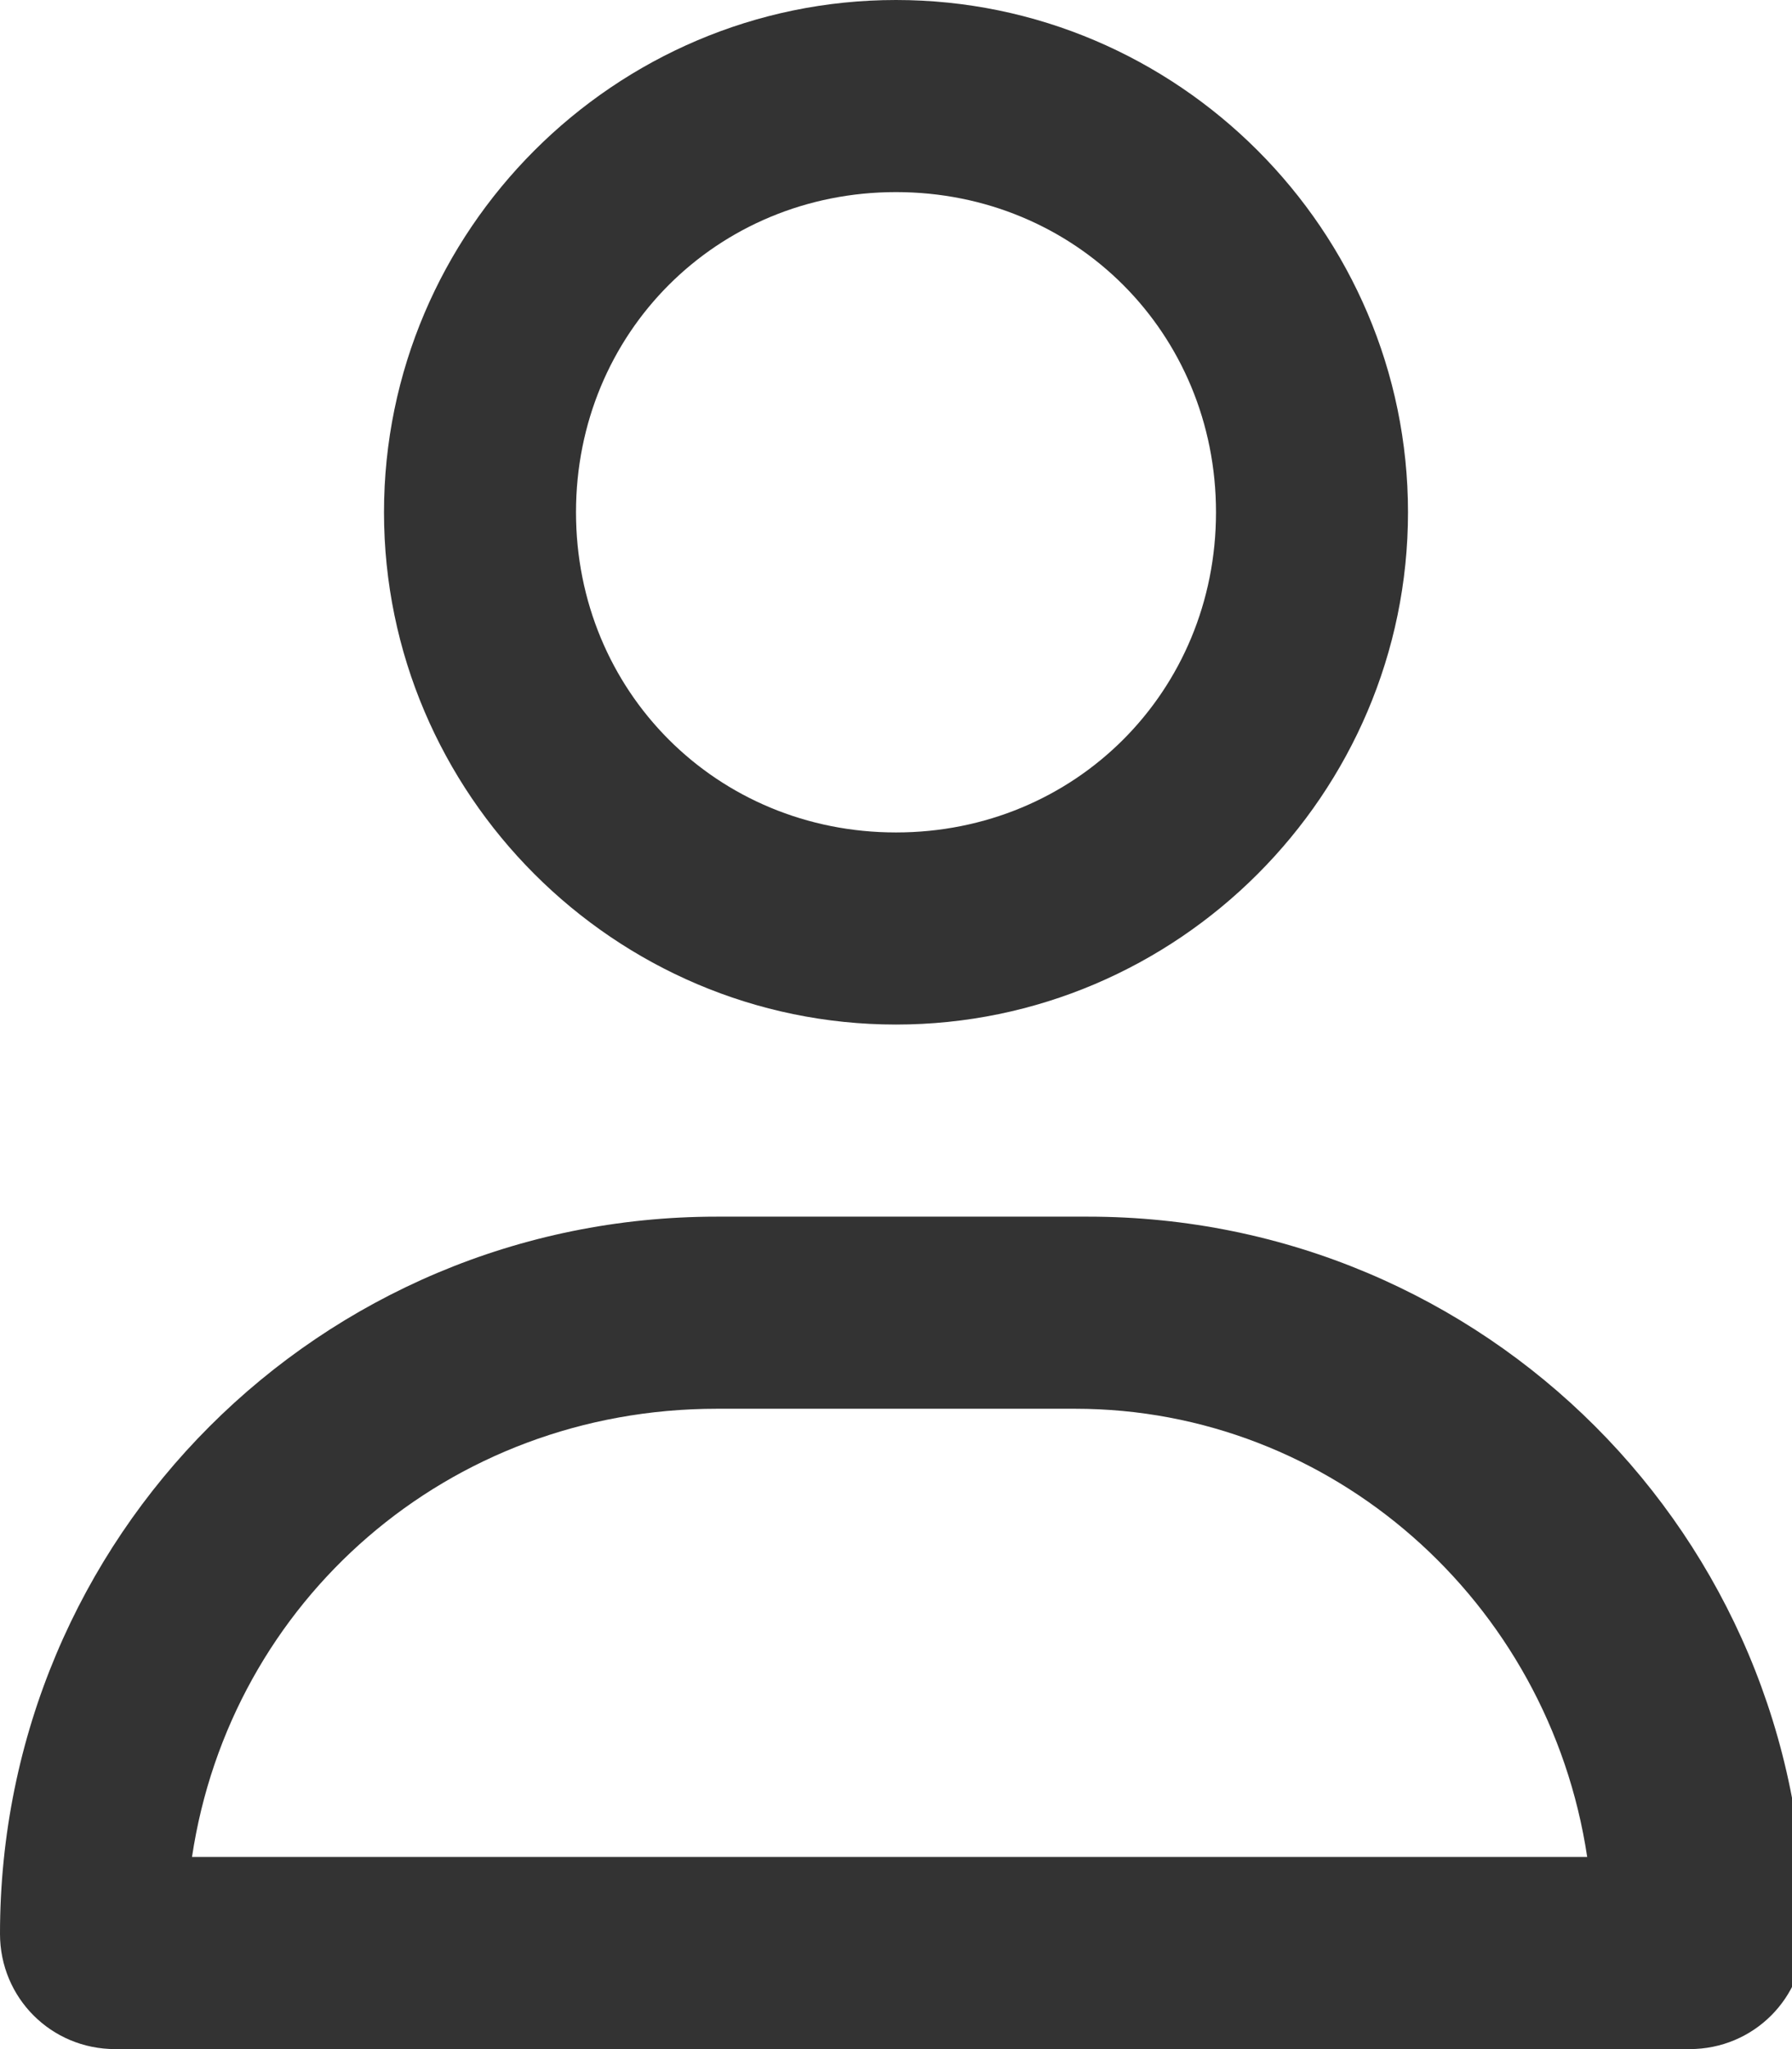 <?xml version="1.0" encoding="utf-8"?>
<!-- Generator: Adobe Illustrator 28.1.0, SVG Export Plug-In . SVG Version: 6.00 Build 0)  -->
<svg version="1.1" id="レイヤー_1" xmlns="http://www.w3.org/2000/svg" xmlns:xlink="http://www.w3.org/1999/xlink" x="0px"
	 y="0px" viewBox="0 0 14 16" style="enable-background:new 0 0 14 16;" xml:space="preserve">
<style type="text/css">
	.st0{fill:#333333;}
</style>
<path class="st0" d="M9.5,4c0-1.4-1.1-2.5-2.5-2.5S4.5,2.6,4.5,4S5.6,6.5,7,6.5S9.5,5.4,9.5,4z M3,4c0-2.2,1.8-4,4-4s4,1.8,4,4
	S9.2,8,7,8S3,6.2,3,4z M1.5,14.5h10.9c-0.3-2-2-3.5-4-3.5H5.6C3.5,11,1.8,12.5,1.5,14.5z M0,15.1C0,12,2.5,9.5,5.6,9.5h2.9
	c3.1,0,5.6,2.5,5.6,5.6c0,0.5-0.4,0.9-0.9,0.9H0.9C0.4,16,0,15.6,0,15.1z"/>
</svg>
